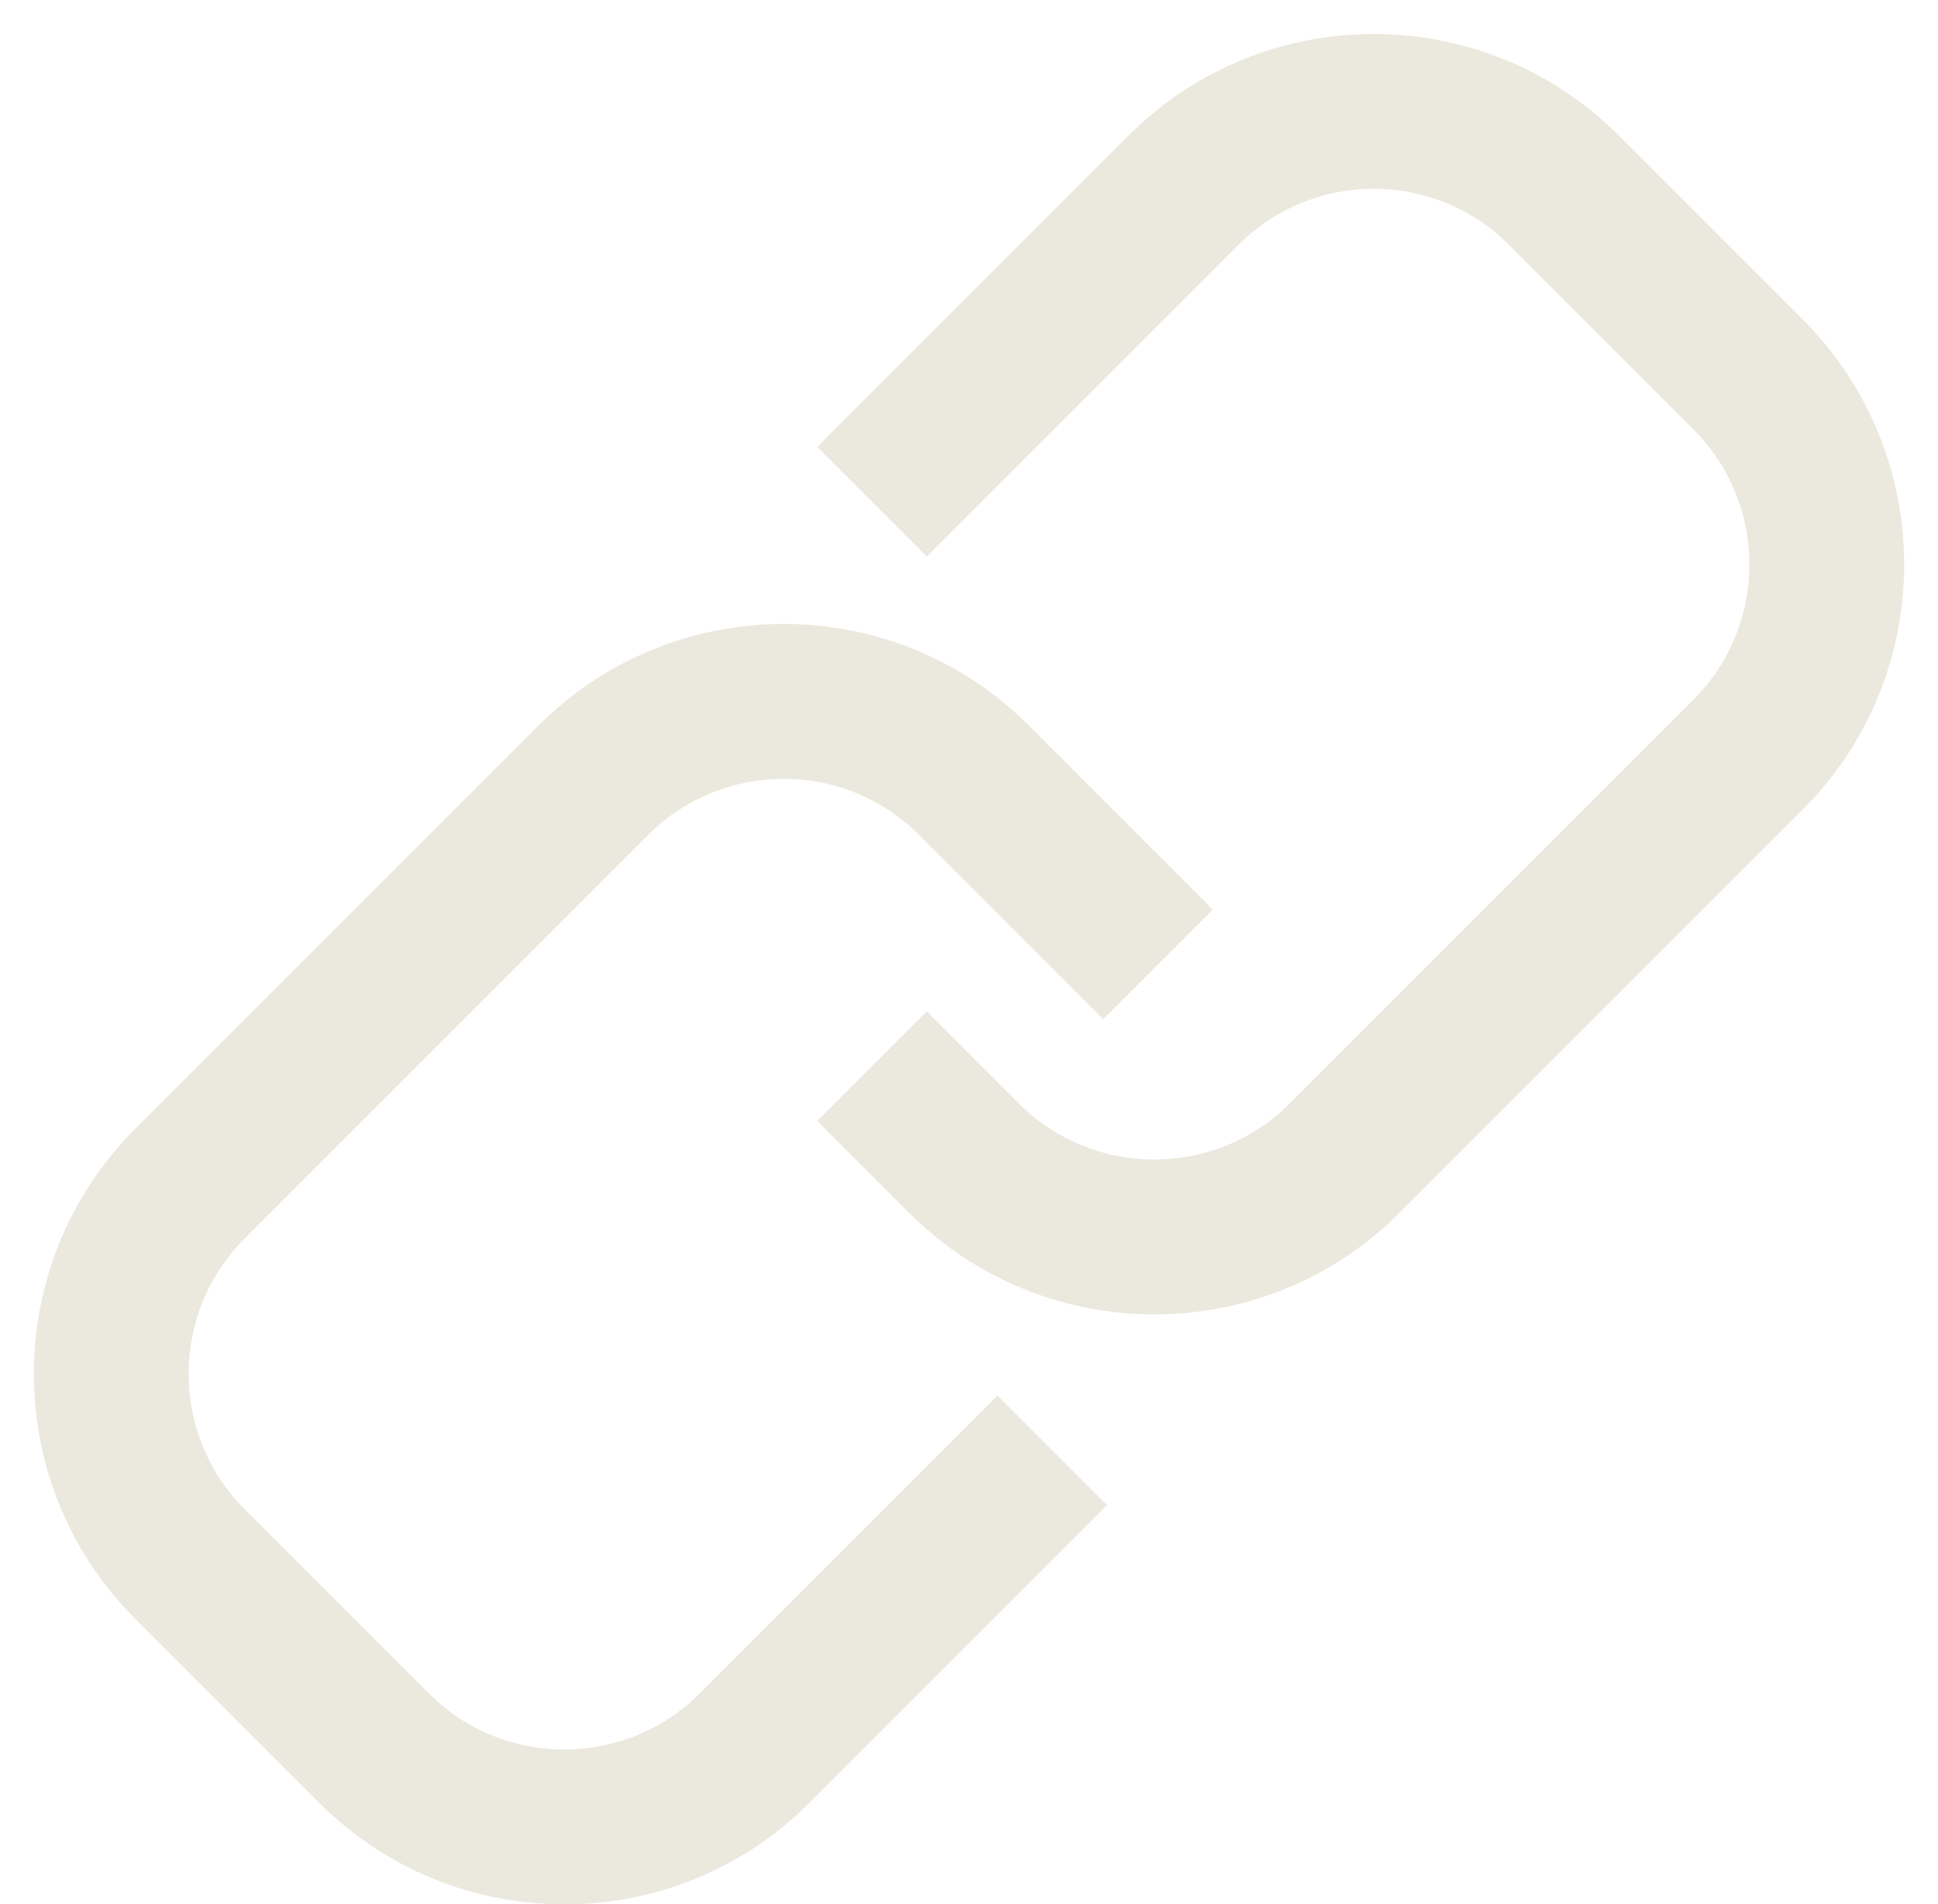 <?xml version="1.0" encoding="UTF-8" standalone="no"?><svg xmlns="http://www.w3.org/2000/svg" xmlns:xlink="http://www.w3.org/1999/xlink" fill="#000000" height="307.2" preserveAspectRatio="xMidYMid meet" version="1" viewBox="103.2 86.9 312.7 307.2" width="312.7" zoomAndPan="magnify"><g id="change1_1"><path d="M289.44,298.97c-14.31,0-28.62-5.45-39.51-16.34l-14.87-14.87,17.68-17.68,14.87,14.87c12.04,12.04,31.63,12.04,43.67,0l65.14-65.14c5.83-5.83,9.04-13.59,9.04-21.83s-3.21-16-9.04-21.83l-29.74-29.74c-5.83-5.83-13.59-9.04-21.83-9.04s-16,3.21-21.83,9.04l-50.28,50.28-17.68-17.68,50.28-50.28c21.79-21.79,57.24-21.79,79.02,0l29.74,29.74c21.79,21.79,21.79,57.24,0,79.02l-65.14,65.14c-10.89,10.89-25.2,16.34-39.51,16.34Z" fill="#ebe9de"/></g><g id="change1_2"><path d="M194.25,394.15c-14.31,0-28.62-5.45-39.51-16.34l-29.74-29.74c-21.79-21.79-21.79-57.24,0-79.02l65.14-65.14c21.79-21.79,57.24-21.79,79.02,0l29.74,29.74-17.68,17.68-29.74-29.74c-12.04-12.04-31.63-12.04-43.67,0l-65.14,65.14c-12.04,12.04-12.04,31.63,0,43.67l29.74,29.74c12.04,12.04,31.63,12.04,43.67,0l48.07-48.07,17.68,17.68-48.07,48.07c-10.89,10.89-25.2,16.34-39.51,16.34Z" fill="#ebe9de"/></g></svg>